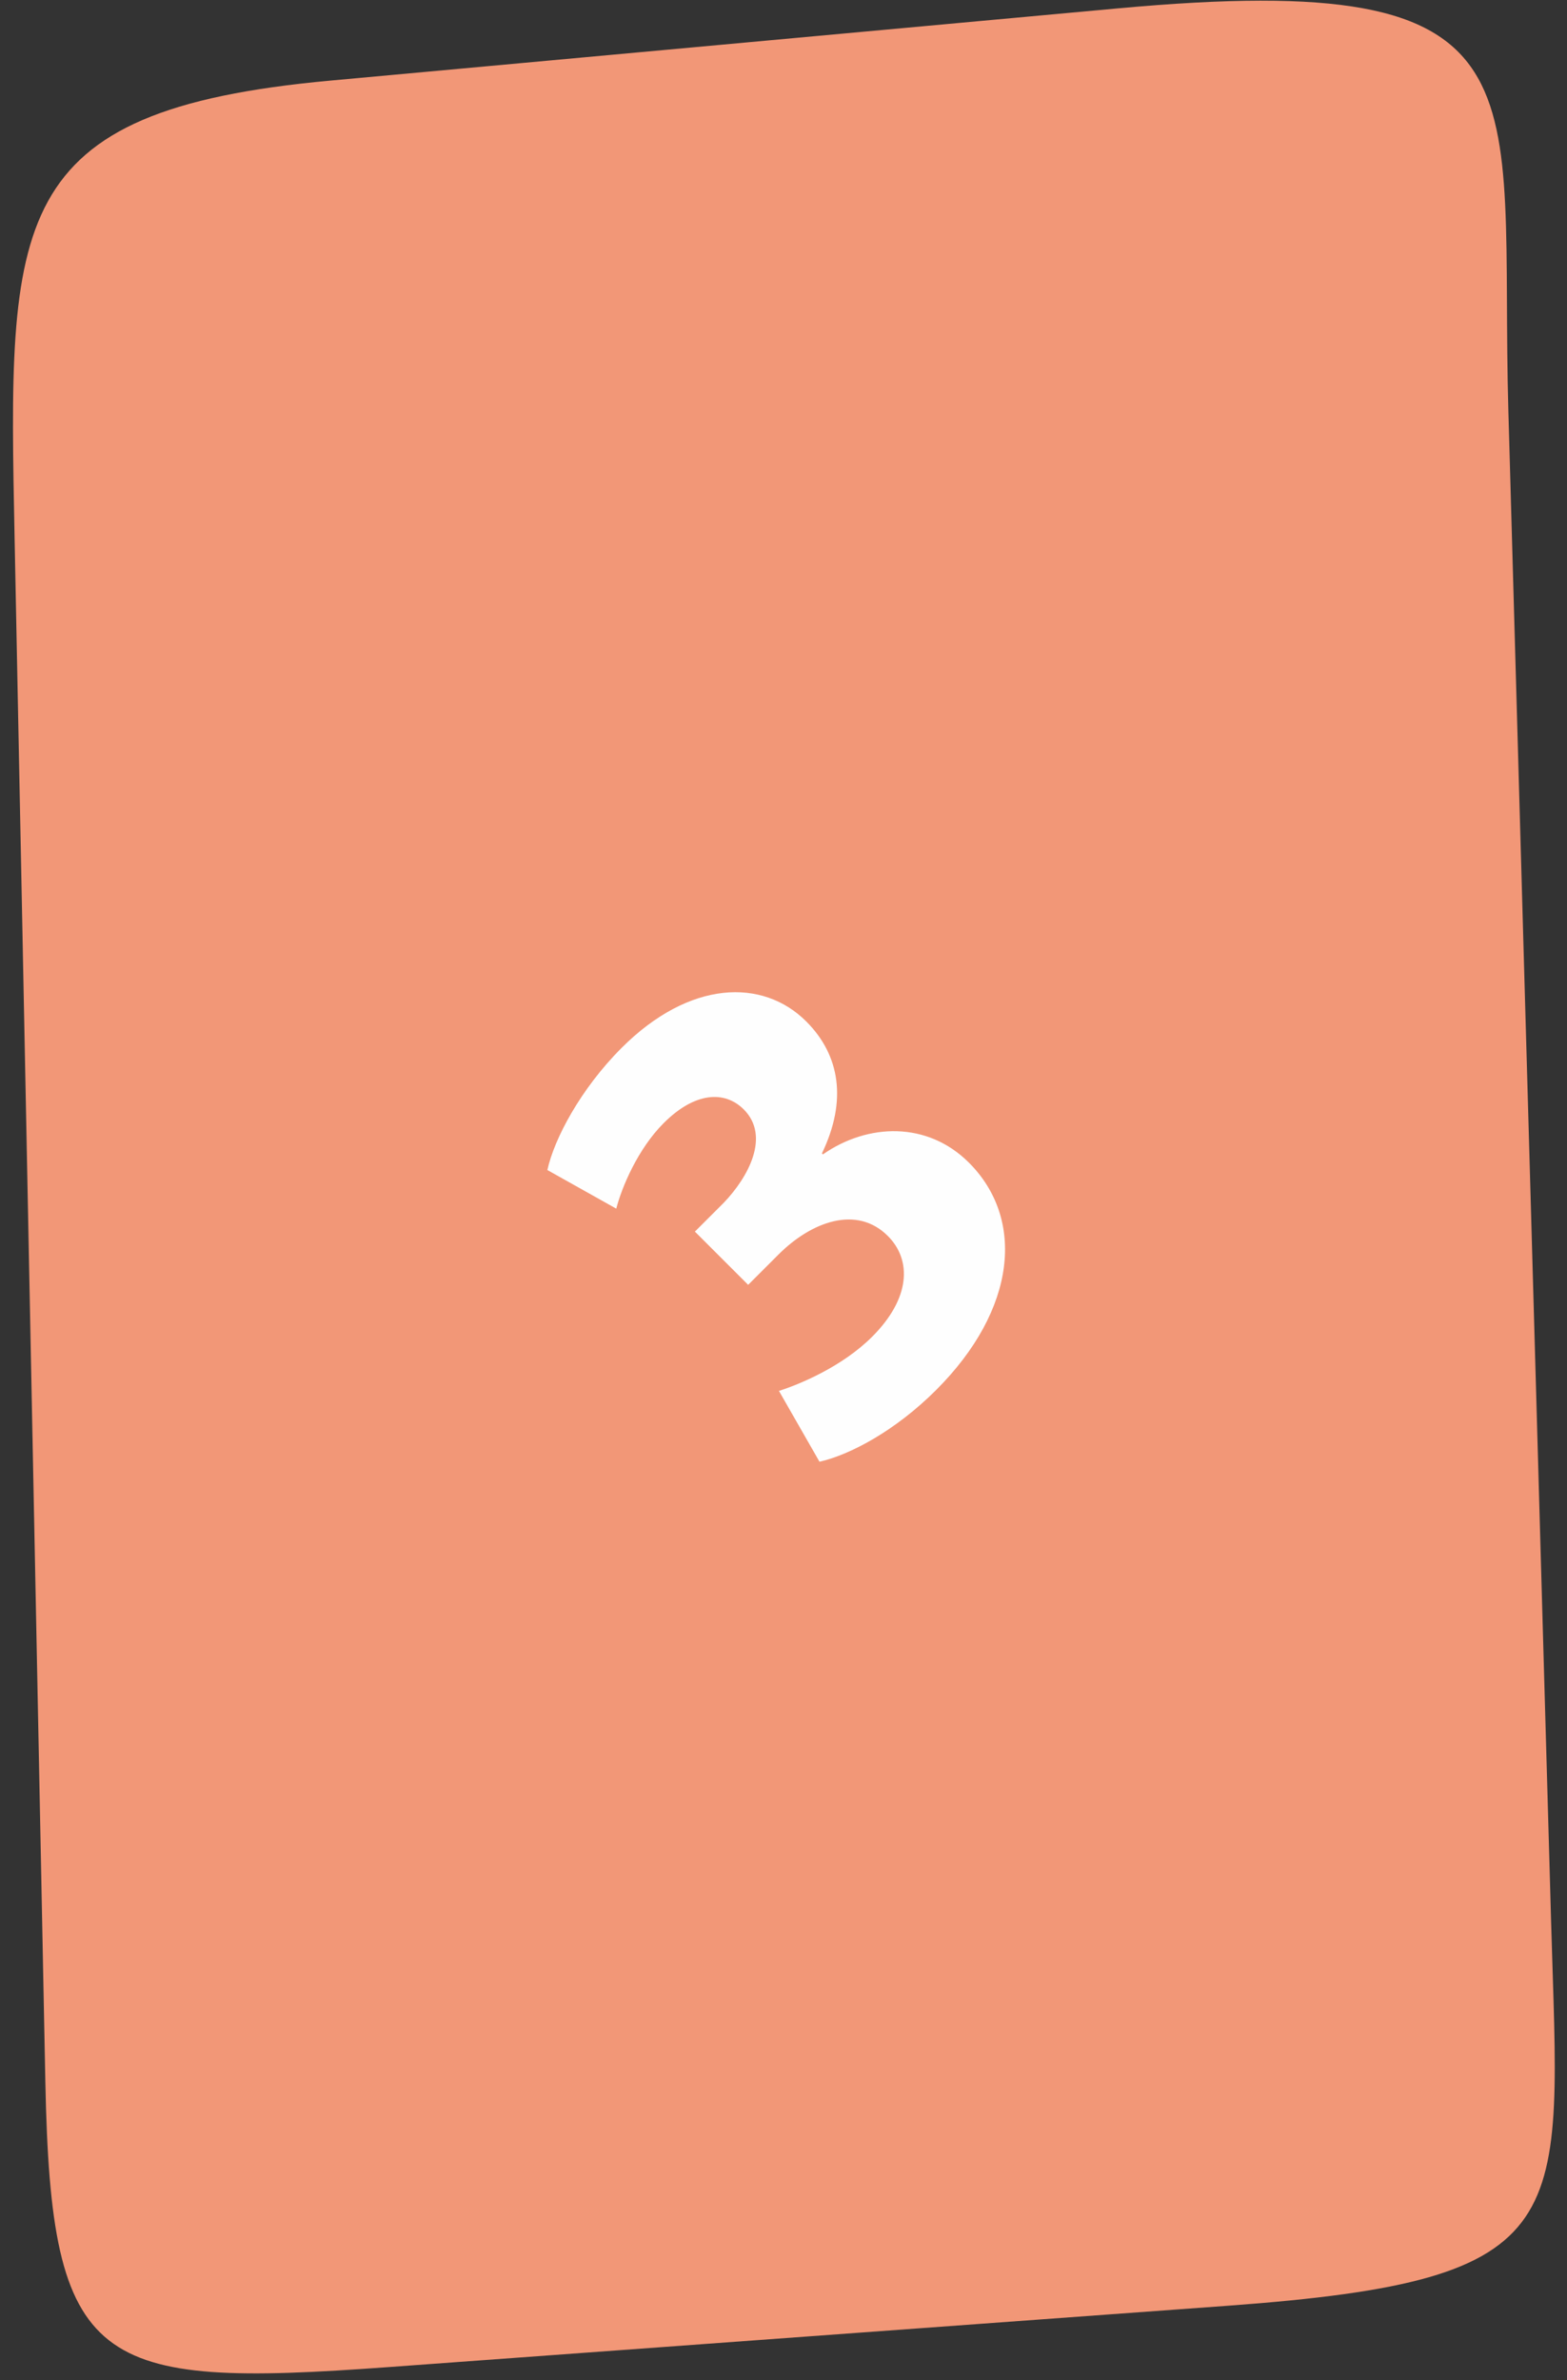 <?xml version="1.0" encoding="UTF-8"?> <svg xmlns="http://www.w3.org/2000/svg" width="54" height="82" viewBox="0 0 54 82" fill="none"><rect x="0" y="0" width="54" height="82" fill="#333333" stroke="none"/> <path fill-rule="evenodd" clip-rule="evenodd" d="M38.53 0.288L11.373 2.778C0.172 3.804 0.285 7.57 0.503 18.532L1.563 71.737C1.759 81.611 3.263 82.289 13.374 81.55L42.317 79.435C54.504 78.545 53.746 76.598 53.452 66.201L51.98 14.179C51.66 2.876 53.645 -1.097 38.53 0.288Z" fill="#F29777"></path> <path d="M28.24 50.358C29.283 50.123 30.849 49.298 32.263 47.884C35.041 45.106 35.327 41.992 33.391 40.056C31.96 38.625 29.906 38.693 28.358 39.77L28.324 39.736C29.199 37.918 28.947 36.353 27.785 35.191C26.287 33.693 23.762 33.761 21.422 36.1C20.008 37.514 19.099 39.231 18.863 40.309L21.237 41.639C21.422 40.914 21.977 39.585 22.87 38.693C23.947 37.615 24.974 37.565 25.631 38.221C26.556 39.147 25.782 40.561 24.941 41.437L23.947 42.43L25.782 44.264L26.826 43.221C27.953 42.093 29.519 41.504 30.596 42.581C31.421 43.406 31.387 44.719 30.058 46.049C29.014 47.093 27.533 47.699 26.843 47.918L28.24 50.358Z" fill="#FEFEFE"></path> </svg> 